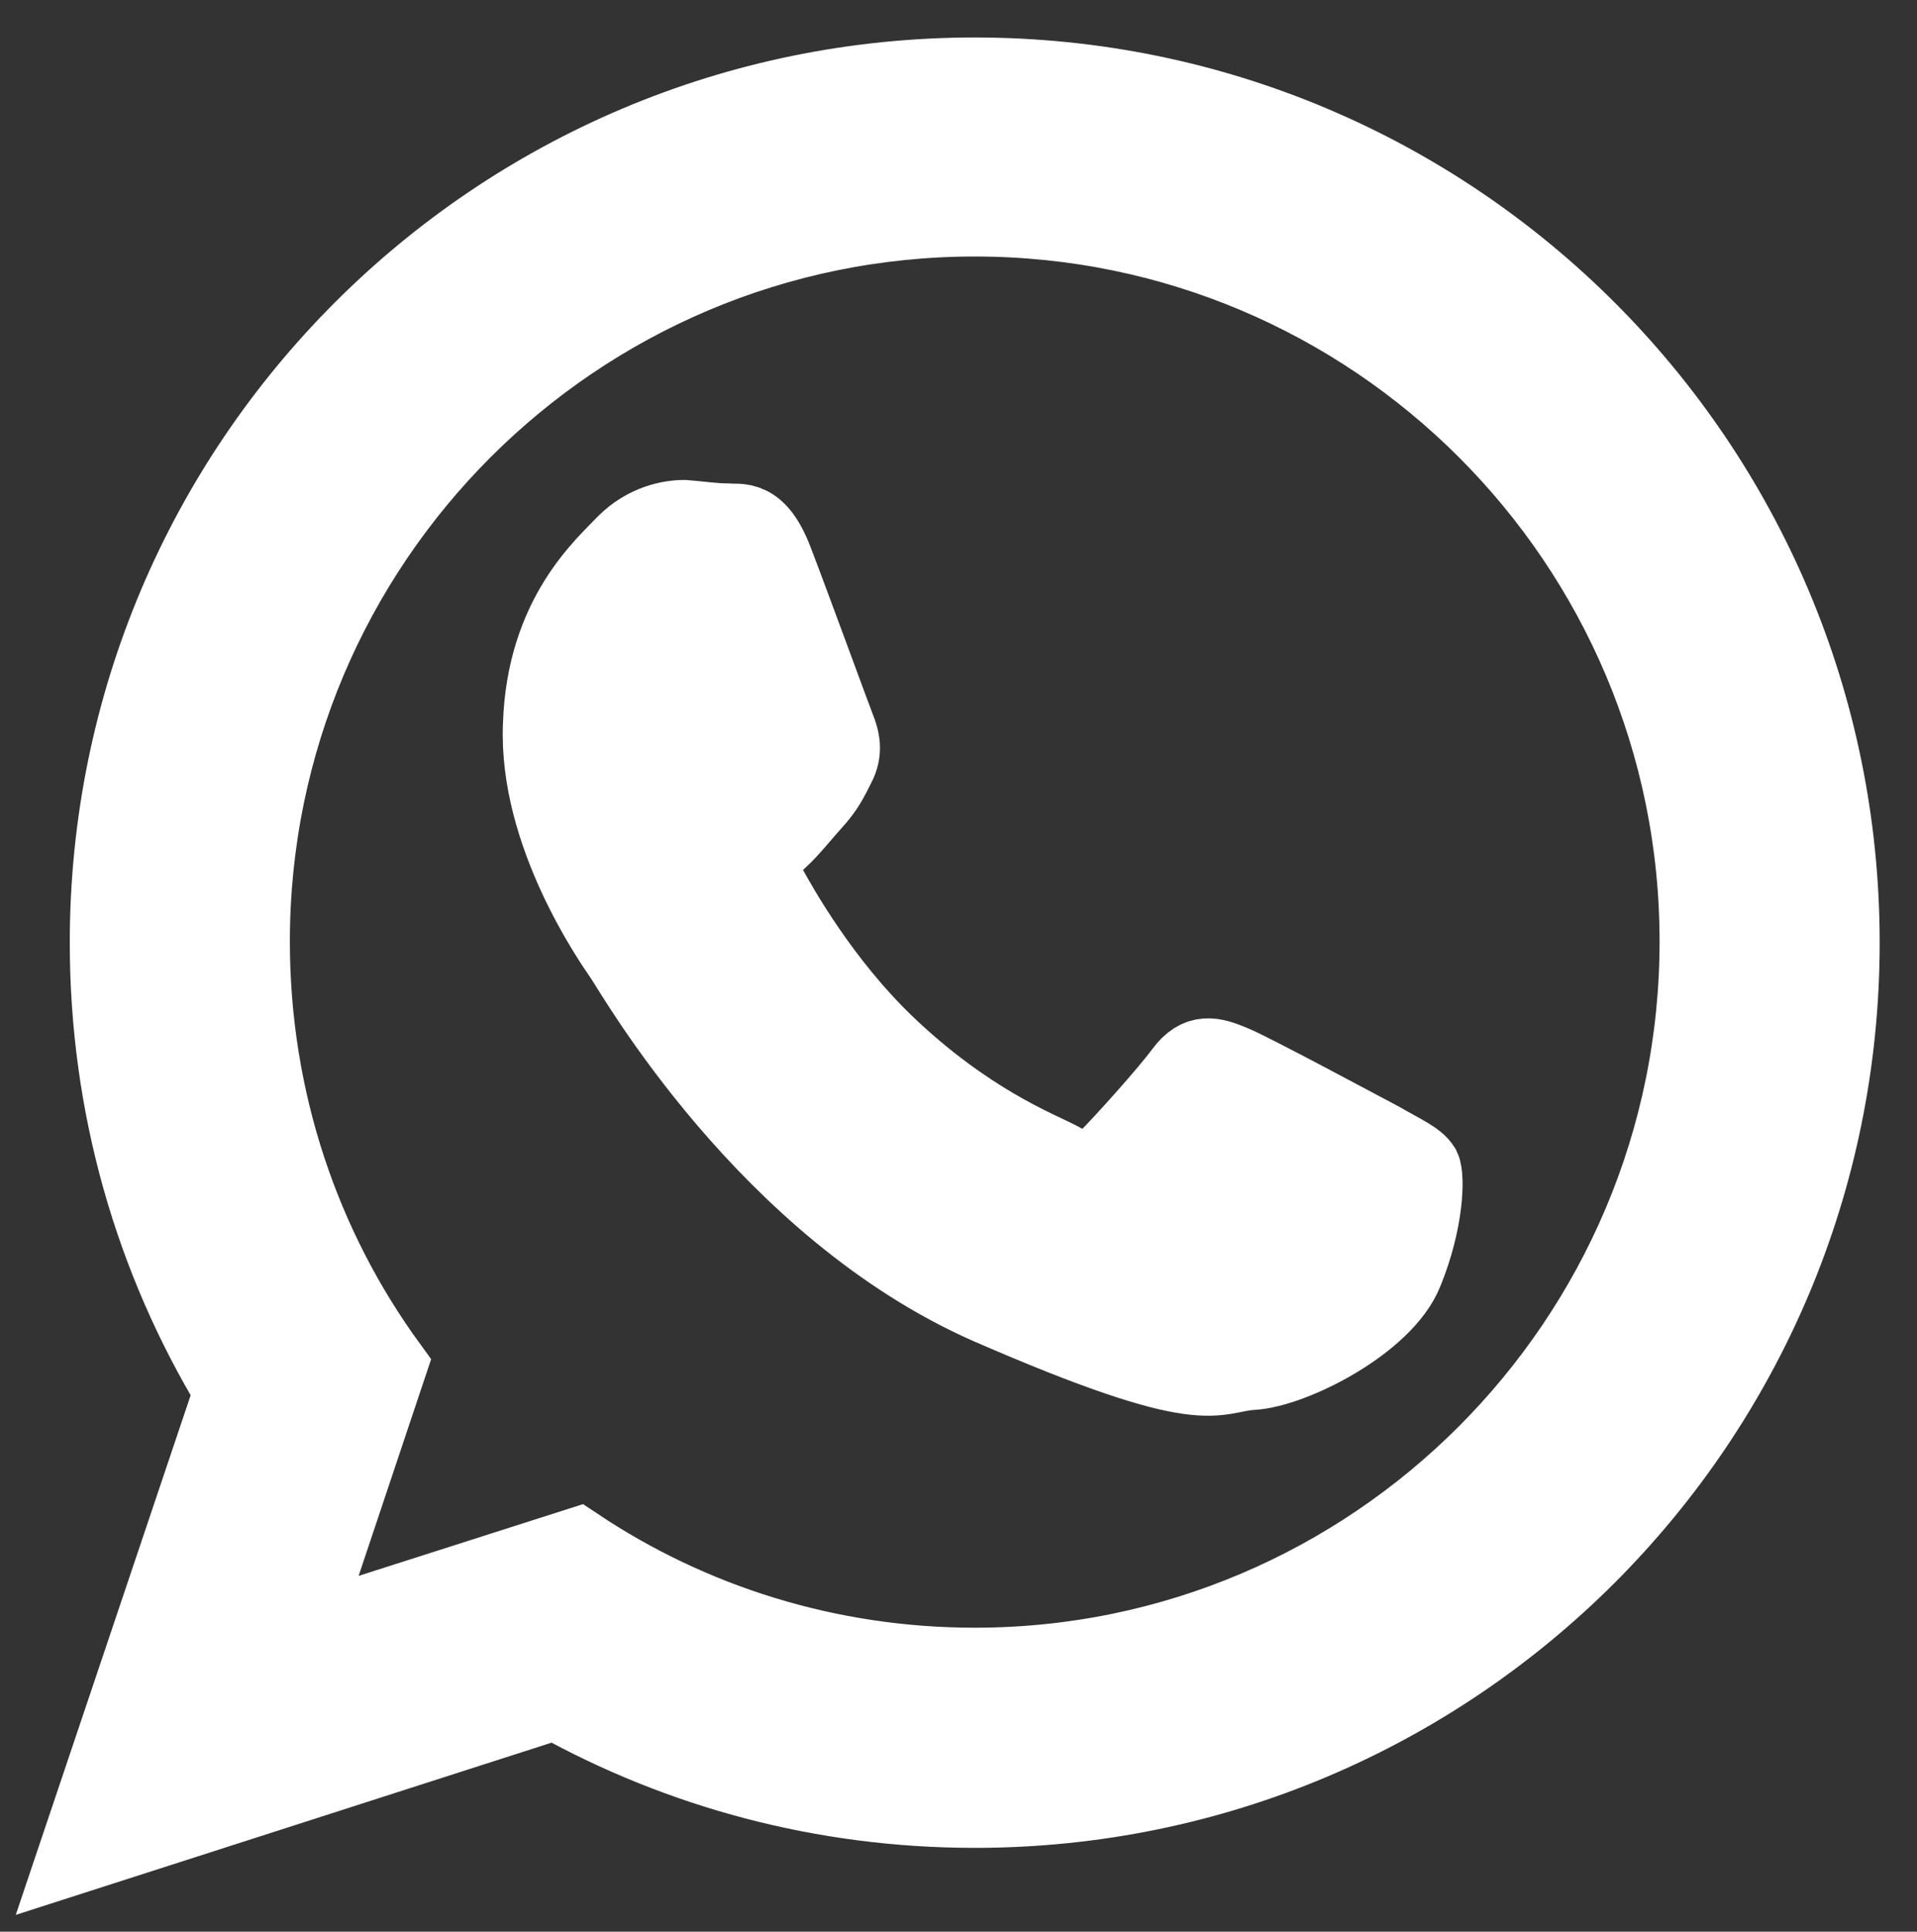 <?xml version="1.0" encoding="UTF-8"?> <svg xmlns="http://www.w3.org/2000/svg" viewBox="0 0 25.58 25.77" data-guides="{&quot;vertical&quot;:[],&quot;horizontal&quot;:[]}"><rect x="0" y="0" width="25.58" height="25.77" fill="#333333" stroke="none"/><defs></defs><path fill="white" stroke="white" fill-opacity="1" stroke-width="1" stroke-opacity="1" clip-rule="evenodd" fill-rule="evenodd" id="tSvge08890a95e" title="Path 2" d="M13.007 1C6.611 1 1.431 6.181 1.431 12.576C1.431 14.759 2.03 16.803 3.091 18.556C2.394 20.626 1.697 22.696 1 24.767C3.137 24.08 5.274 23.393 7.411 22.707C9.071 23.629 10.977 24.152 13.007 24.152C19.402 24.152 24.582 18.971 24.582 12.576C24.582 6.181 19.402 1 13.007 1ZM13.007 22.215C11.054 22.215 9.225 21.631 7.703 20.616C6.468 21.011 5.233 21.405 3.998 21.8C4.398 20.606 4.797 19.412 5.197 18.218C4.044 16.634 3.368 14.682 3.368 12.56C3.368 7.241 7.688 2.922 13.007 2.922C18.326 2.922 22.645 7.241 22.645 12.56C22.645 17.895 18.31 22.215 13.007 22.215ZM18.433 15.205C18.141 15.051 16.711 14.282 16.45 14.175C16.189 14.067 15.989 14.005 15.774 14.298C15.558 14.59 14.974 15.235 14.79 15.42C14.605 15.604 14.436 15.635 14.144 15.466C13.852 15.312 12.914 14.959 11.823 13.913C10.977 13.098 10.424 12.115 10.255 11.807C10.086 11.5 10.255 11.346 10.409 11.208C10.547 11.085 10.716 10.869 10.87 10.7C11.023 10.531 11.085 10.408 11.177 10.224C11.285 10.024 11.239 9.855 11.177 9.701C11.116 9.547 10.578 8.072 10.347 7.472C10.116 6.872 9.87 6.965 9.701 6.949C9.532 6.949 9.332 6.919 9.133 6.903C8.933 6.903 8.61 6.965 8.333 7.241C8.056 7.534 7.257 8.21 7.211 9.67C7.149 11.131 8.164 12.576 8.302 12.776C8.441 12.976 10.224 16.127 13.191 17.434C16.158 18.725 16.173 18.341 16.711 18.31C17.249 18.279 18.479 17.664 18.756 16.973C19.033 16.296 19.048 15.697 18.987 15.573C18.91 15.451 18.725 15.374 18.433 15.205Z"></path></svg> 